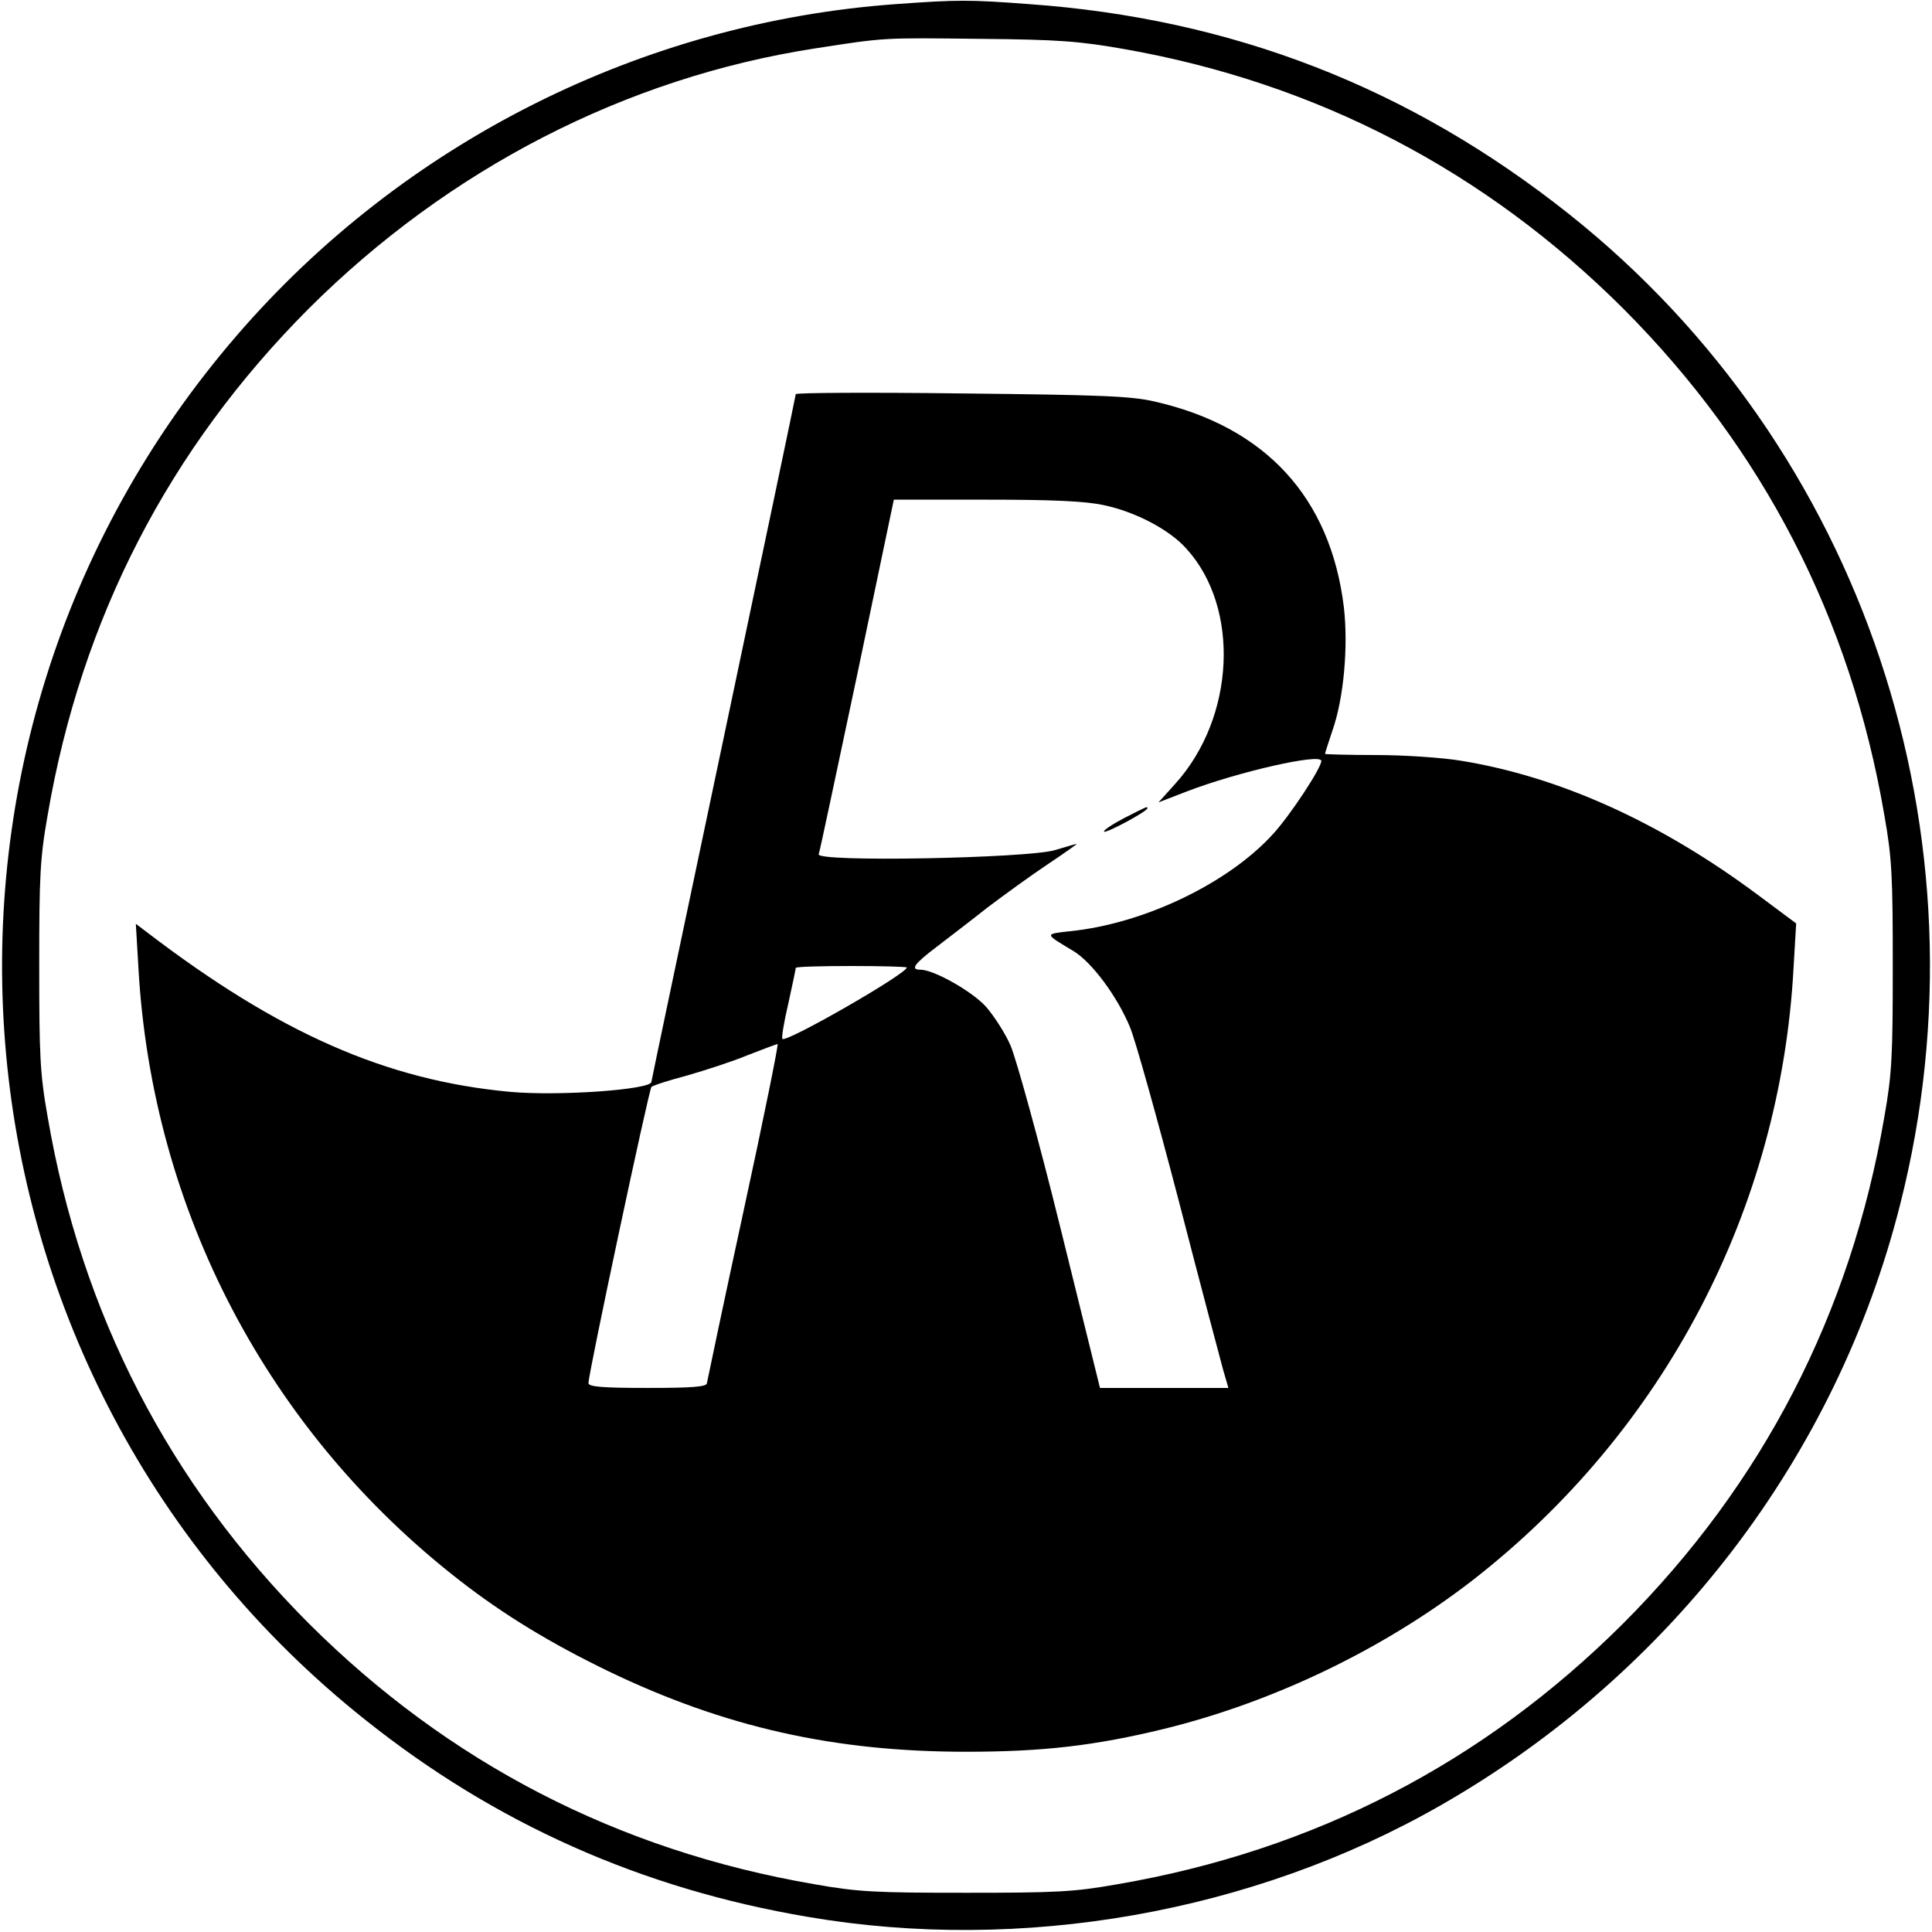 <?xml version="1.0" standalone="no"?>
<!DOCTYPE svg PUBLIC "-//W3C//DTD SVG 20010904//EN"
 "http://www.w3.org/TR/2001/REC-SVG-20010904/DTD/svg10.dtd">
<svg version="1.0" xmlns="http://www.w3.org/2000/svg"
 width="522pt" height="522pt" viewBox="0 0 522 522"
 preserveAspectRatio="xMidYMid meet">
<g transform="translate(0,522) scale(0.1,-0.1)"
fill="#000000" stroke="none">
<path d="M2422 5209 c-686 -49 -1331 -373 -1781 -894 -968 -1120 -812 -2820
345 -3741 352 -281 747 -457 1196 -533 578 -99 1203 11 1710 301 621 355 1070
942 1242 1624 252 993 -99 2043 -894 2675 -430 342 -910 529 -1461 568 -159
12 -192 12 -357 0z m618 -122 c519 -92 972 -328 1346 -701 377 -378 614 -836
705 -1367 21 -118 23 -167 23 -409 0 -242 -2 -291 -23 -409 -91 -531 -328
-989 -705 -1367 -378 -377 -836 -614 -1367 -705 -118 -21 -167 -23 -409 -23
-242 0 -291 2 -409 23 -531 91 -989 328 -1367 705 -377 378 -614 836 -705
1367 -21 118 -23 167 -23 409 0 242 2 291 23 409 91 531 328 989 705 1367 379
378 857 624 1367 703 193 30 182 29 449 26 210 -2 265 -6 390 -28z"/>
<path d="M2150 4155 c0 -4 -88 -422 -195 -930 -107 -507 -195 -925 -195 -928
0 -21 -250 -39 -382 -27 -335 31 -625 159 -982 432 l-29 22 7 -119 c37 -657
351 -1254 869 -1656 121 -94 247 -170 402 -245 314 -151 610 -217 965 -217
207 0 347 16 536 62 297 73 593 216 831 400 519 403 834 1004 869 1657 l7 119
-102 76 c-264 197 -538 321 -806 364 -49 8 -152 15 -227 15 -76 0 -138 2 -138
3 0 2 9 30 20 63 31 88 43 228 31 333 -36 297 -212 488 -511 556 -63 15 -149
18 -522 22 -247 3 -448 2 -448 -2z m833 -300 c85 -18 177 -66 223 -118 145
-160 131 -455 -30 -634 l-46 -51 75 29 c137 53 365 105 365 83 0 -19 -84 -147
-131 -198 -121 -133 -349 -242 -548 -262 -70 -8 -70 -6 10 -54 49 -30 117
-121 152 -205 14 -33 73 -244 132 -470 58 -225 113 -431 120 -457 l14 -48
-174 0 -173 0 -107 433 c-59 239 -120 459 -135 493 -15 34 -45 80 -66 104 -38
42 -141 100 -177 100 -28 0 -18 15 44 62 31 24 93 71 137 106 45 34 118 87
163 117 45 30 80 55 78 55 -2 0 -29 -8 -59 -17 -76 -22 -646 -33 -638 -11 3 7
49 226 104 485 l99 473 250 0 c179 0 269 -4 318 -15z m-533 -1249 c0 -17 -326
-204 -336 -193 -3 2 4 45 16 96 11 50 20 93 20 96 0 3 68 5 150 5 83 0 150 -2
150 -4z m-441 -658 c-54 -249 -98 -459 -99 -465 0 -10 -39 -13 -160 -13 -121
0 -160 3 -160 13 -1 22 163 792 170 800 3 4 47 18 96 31 49 14 123 38 164 55
41 16 78 30 81 30 3 1 -38 -203 -92 -451z"/>
<path d="M3036 3009 c-32 -17 -56 -33 -53 -36 6 -5 117 55 117 63 0 6 1 6 -64
-27z"/>
</g>
</svg>
